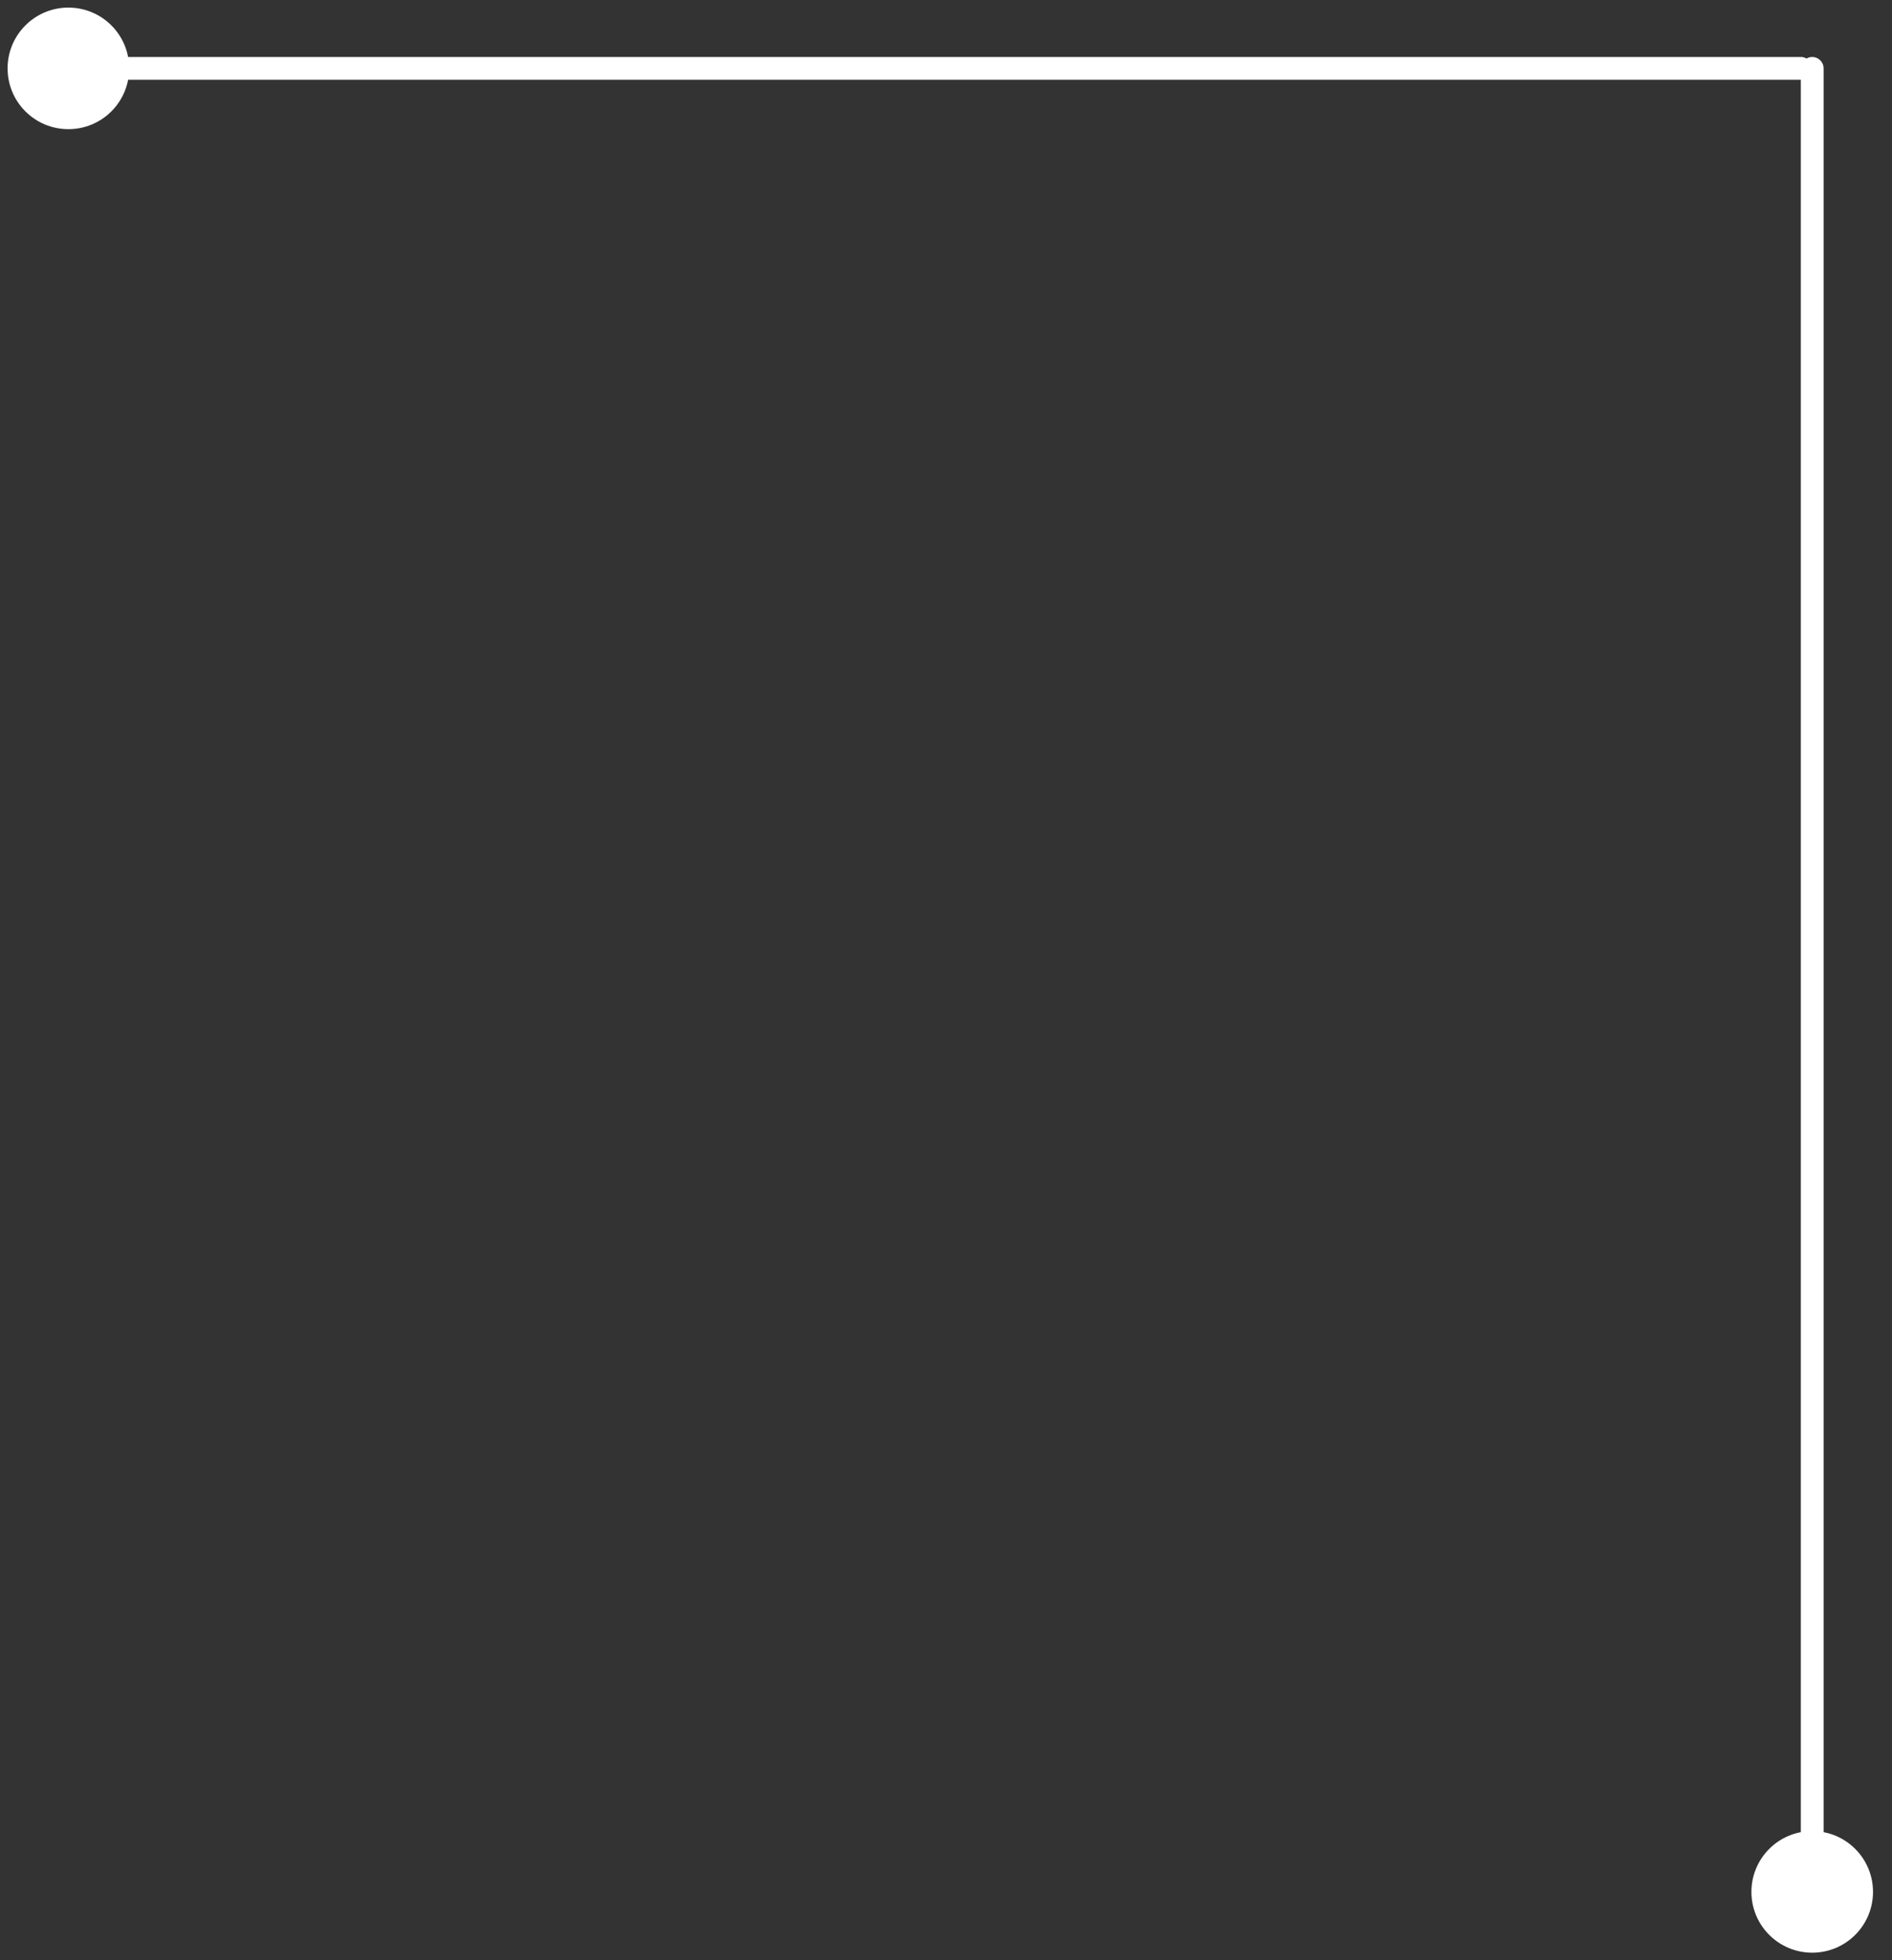<svg width="83" height="86" viewBox="0 0 83 86" fill="none" xmlns="http://www.w3.org/2000/svg">
<rect x="0" y="0" width="83" height="86" fill="#333333" stroke="none"/>
<path d="M0.333 3C0.333 4.473 1.527 5.667 3 5.667C4.473 5.667 5.667 4.473 5.667 3C5.667 1.527 4.473 0.333 3 0.333C1.527 0.333 0.333 1.527 0.333 3ZM79 3.5C79.276 3.5 79.5 3.276 79.5 3C79.5 2.724 79.276 2.5 79 2.5V3.5ZM3 3.5H79V2.5H3V3.5Z" fill="white"/>
<path d="M80 3C80 2.724 79.776 2.5 79.5 2.5C79.224 2.5 79 2.724 79 3L80 3ZM79.5 80.333C78.027 80.333 76.833 81.527 76.833 83C76.833 84.473 78.027 85.667 79.5 85.667C80.973 85.667 82.167 84.473 82.167 83C82.167 81.527 80.973 80.333 79.5 80.333ZM79 3L79 83L80 83L80 3L79 3Z" fill="white"/>
</svg>
